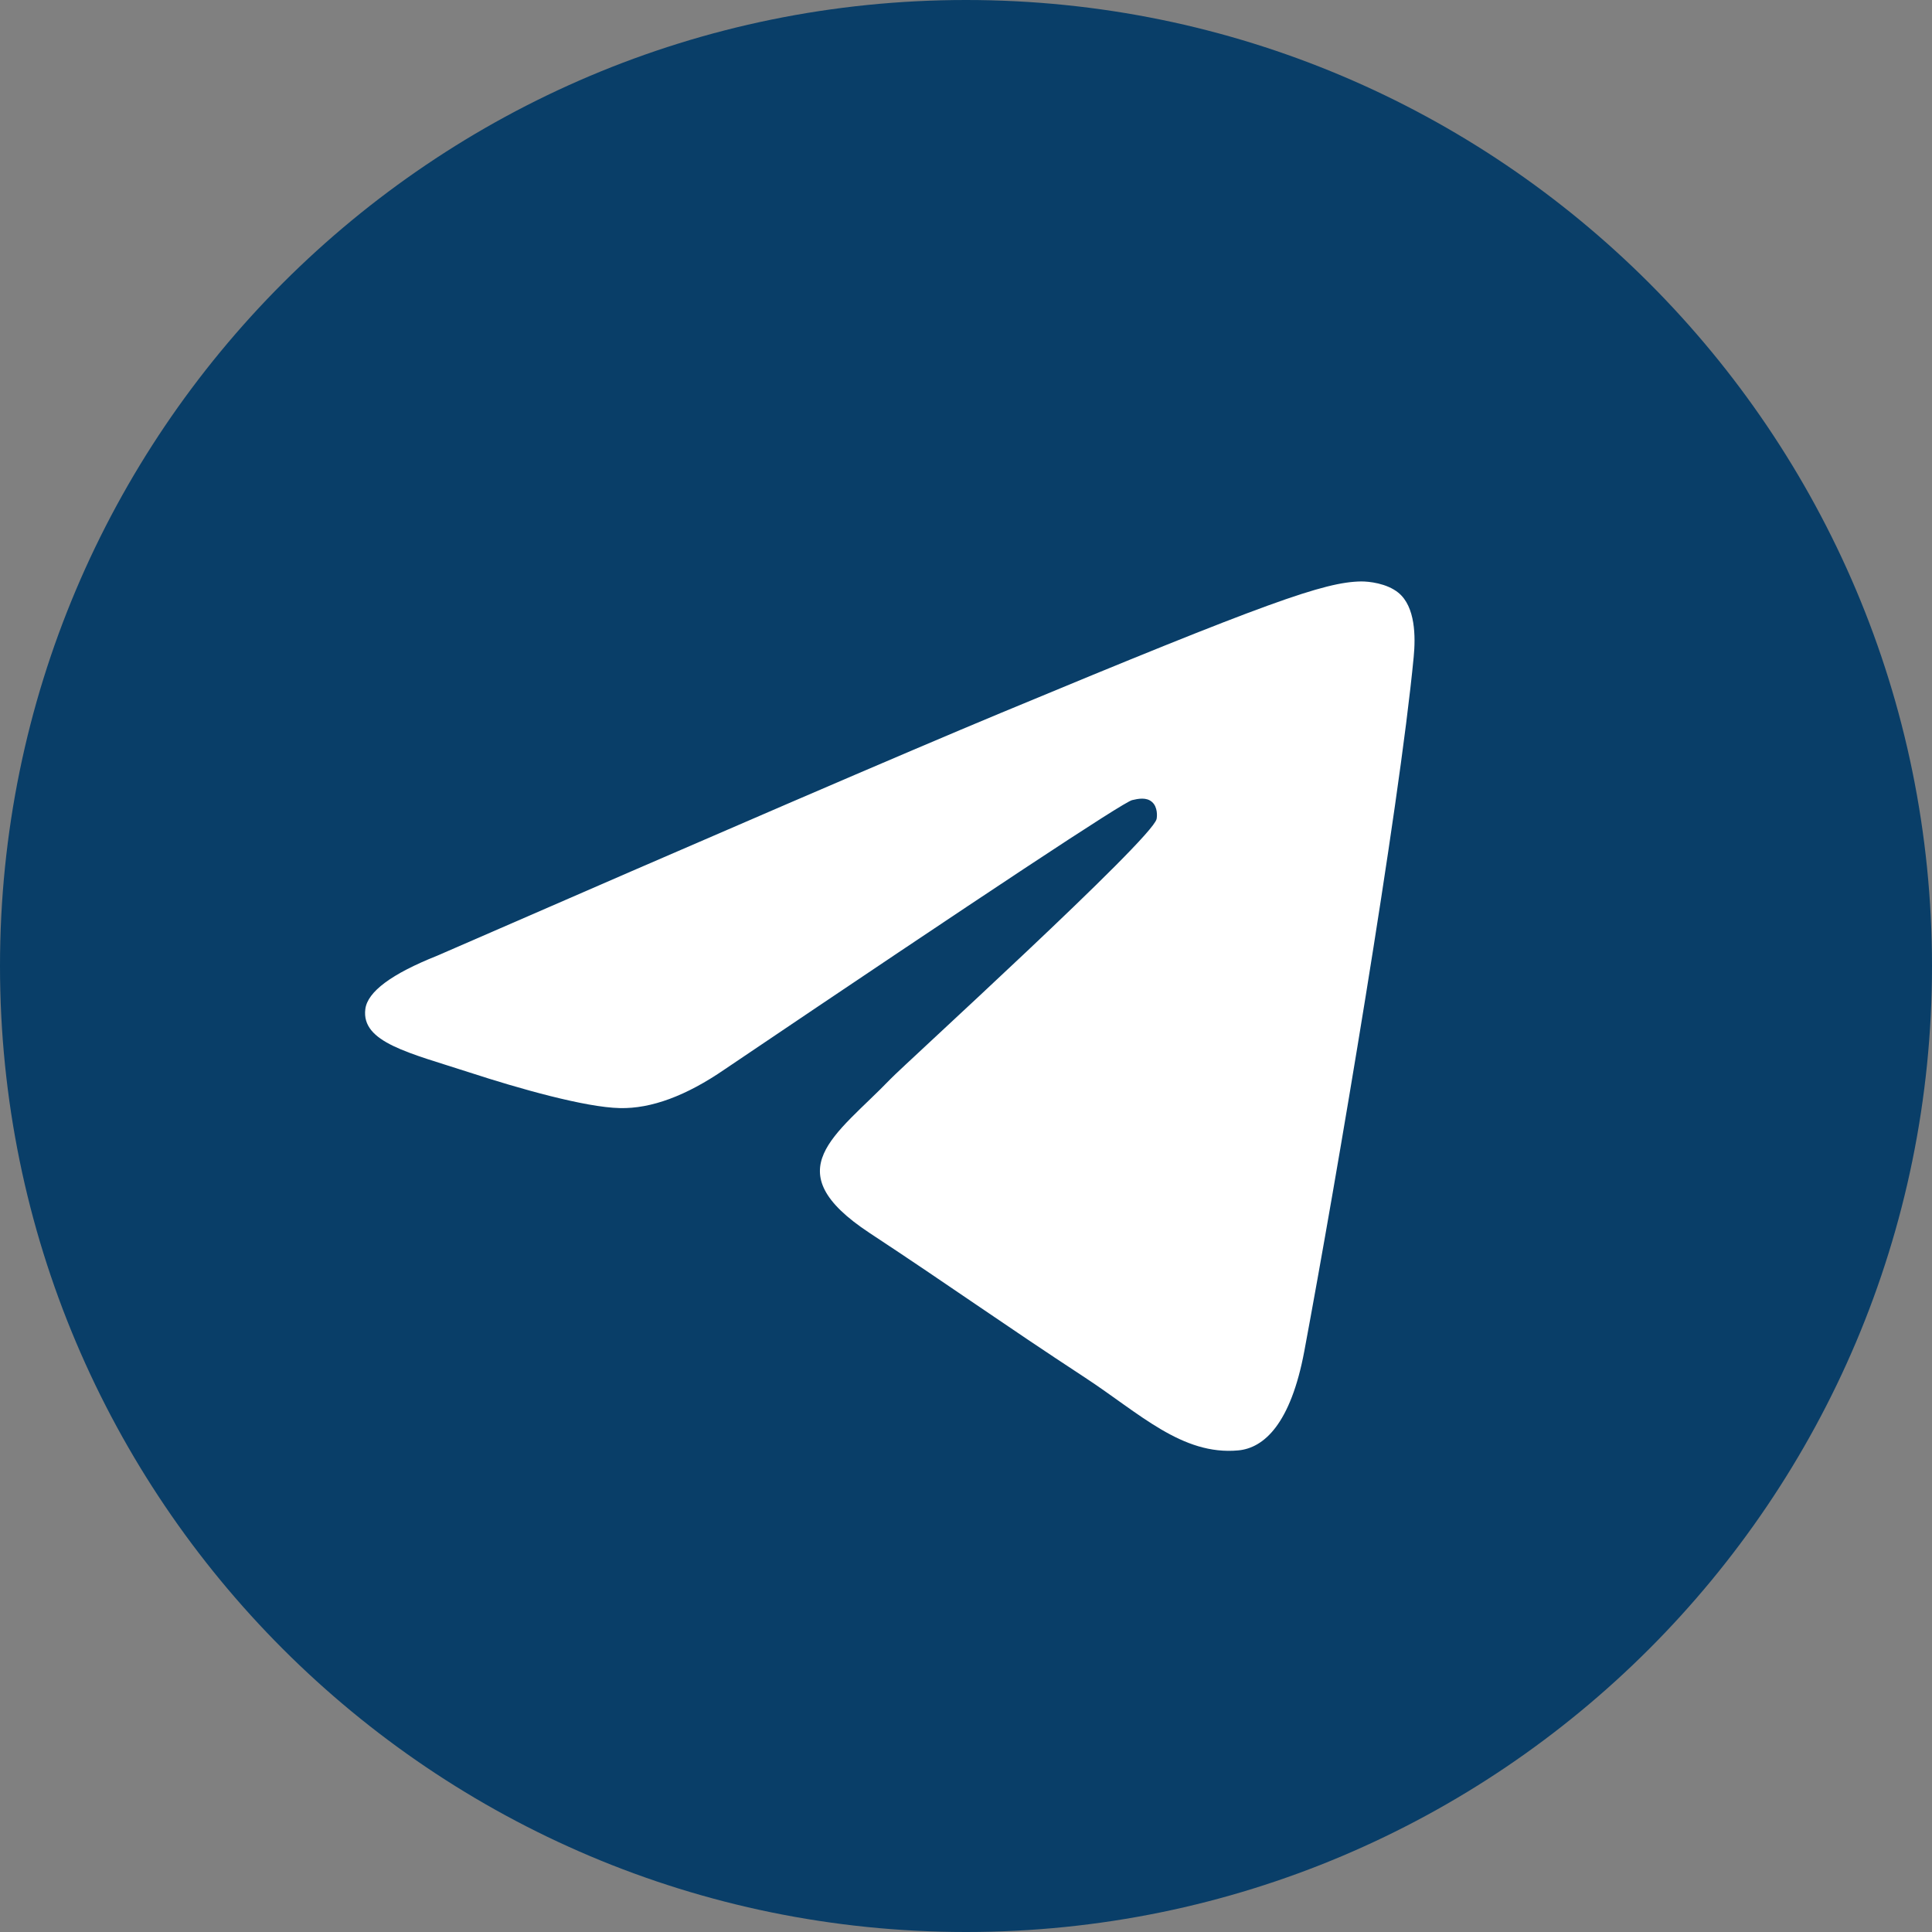 <?xml version="1.0" encoding="UTF-8"?> <svg xmlns="http://www.w3.org/2000/svg" width="22" height="22" viewBox="0 0 22 22" fill="none"><rect x="0" y="0" width="22" height="22" fill="#808080" stroke="none"/><path d="M11 22C17.075 22 22 17.075 22 11C22 4.925 17.075 0 11 0C4.925 0 0 4.925 0 11C0 17.075 4.925 22 11 22Z" fill="#093E68"></path><path fill-rule="evenodd" clip-rule="evenodd" d="M4.978 10.883C8.185 9.486 10.323 8.565 11.393 8.12C14.448 6.849 15.083 6.628 15.497 6.621C15.588 6.62 15.791 6.642 15.923 6.749C16.119 6.908 16.12 7.252 16.098 7.48C15.932 9.219 15.216 13.44 14.852 15.388C14.697 16.213 14.394 16.489 14.1 16.516C13.461 16.575 12.976 16.094 12.357 15.688C11.389 15.054 10.842 14.659 9.902 14.04C8.816 13.324 9.52 12.931 10.139 12.288C10.301 12.119 13.116 9.559 13.17 9.327C13.177 9.298 13.184 9.19 13.119 9.133C13.055 9.075 12.96 9.095 12.892 9.111C12.794 9.133 11.248 10.155 8.252 12.177C7.813 12.479 7.415 12.626 7.059 12.618C6.666 12.61 5.91 12.396 5.349 12.213C4.66 11.989 4.112 11.871 4.16 11.491C4.185 11.293 4.458 11.09 4.978 10.883Z" fill="white"></path></svg> 